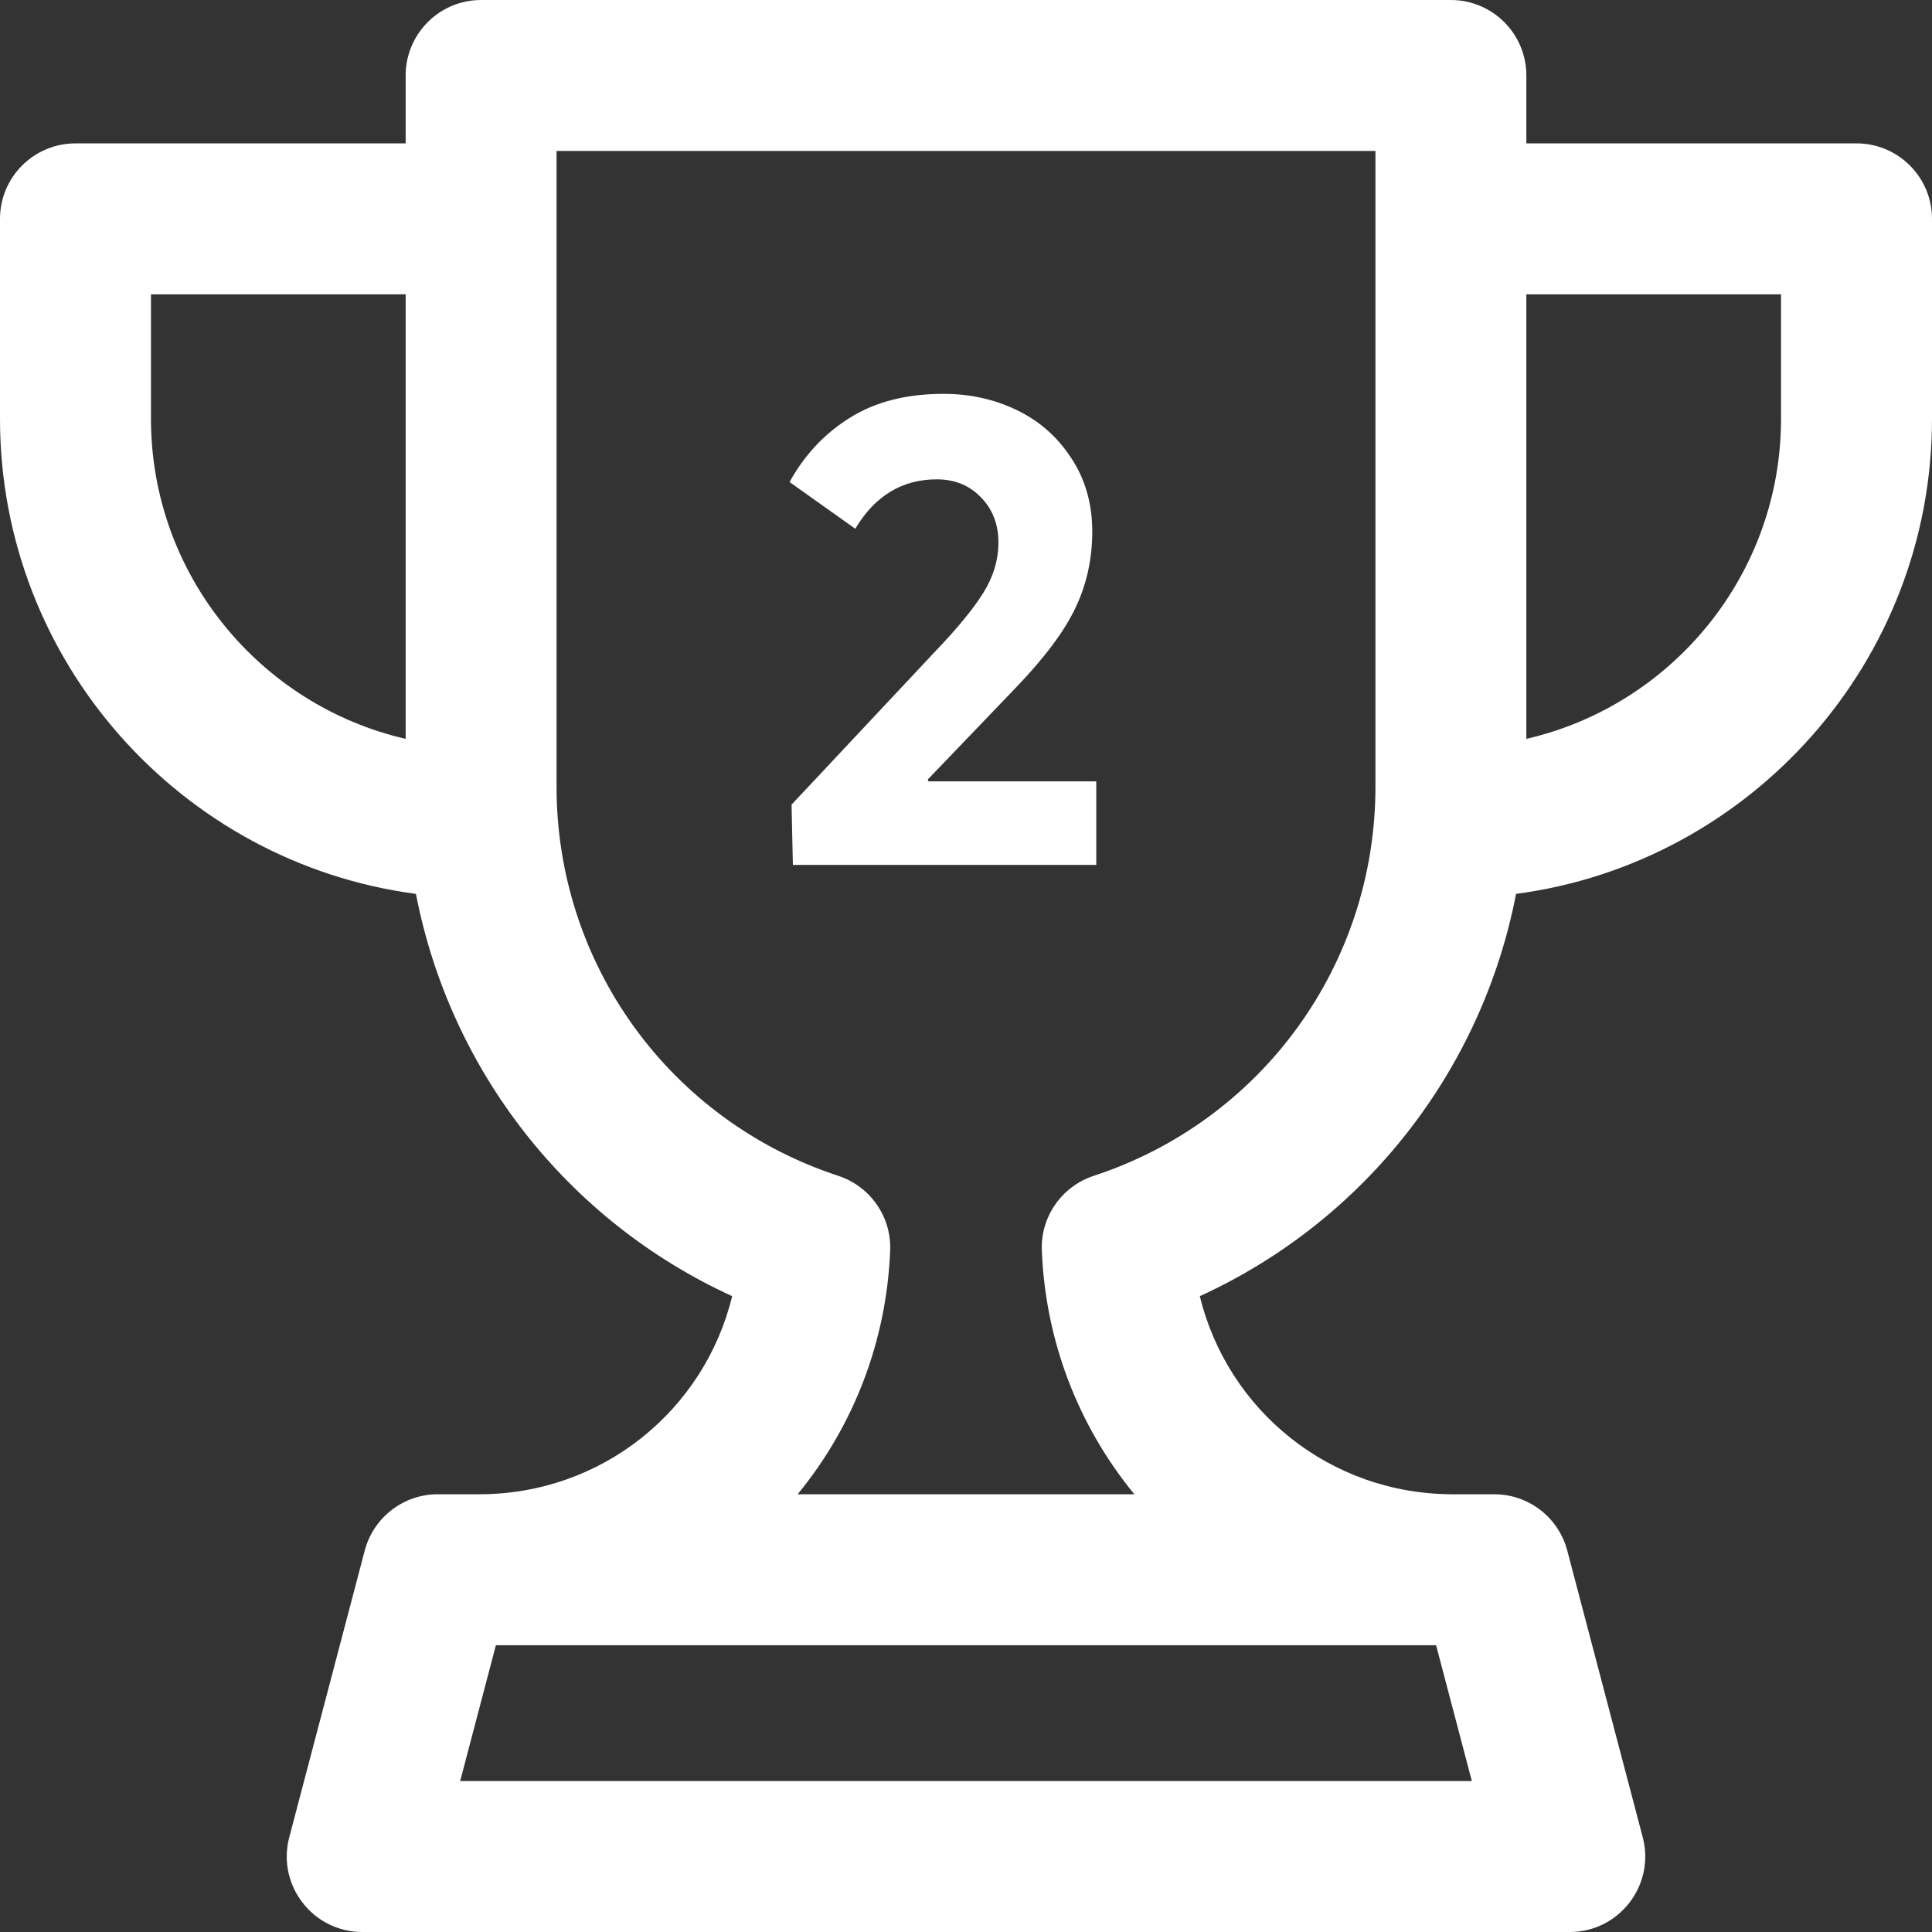 <svg width="28" height="28" viewBox="0 0 28 28" fill="none" xmlns="http://www.w3.org/2000/svg">
<rect x="0" y="0" width="28" height="28" fill="#333333" stroke="none"/>
<g clip-path="url(#clip0_2916_7088)">
<path d="M26.906 2.078H22.121V1.094C22.121 0.49 21.631 0 21.027 0C20.631 0 7.369 0 6.973 0C6.369 0 5.879 0.49 5.879 1.094V2.078H1.094C0.49 2.078 0 2.568 0 3.172V6.07C0 9.589 2.63 12.505 6.028 12.955C6.523 15.513 8.219 17.69 10.611 18.785C10.208 20.444 8.721 21.656 6.945 21.656C6.869 21.656 6.49 21.656 6.344 21.656C5.847 21.656 5.413 21.991 5.286 22.472L4.192 26.628C4.01 27.321 4.534 28 5.25 28H22.75C23.466 28 23.99 27.321 23.808 26.628L22.714 22.472C22.587 21.991 22.153 21.656 21.656 21.656C21.51 21.656 21.131 21.656 21.055 21.656C19.279 21.656 17.792 20.444 17.389 18.785C19.781 17.69 21.477 15.513 21.972 12.955C25.37 12.505 28 9.589 28 6.07V3.172C28 2.568 27.51 2.078 26.906 2.078ZM5.879 10.708C3.767 10.222 2.188 8.327 2.188 6.07V4.266H5.879V10.708ZM20.813 23.844L21.331 25.812C20.918 25.812 7.082 25.812 6.669 25.812L7.187 23.844H20.813ZM19.934 11.402C19.934 13.974 18.293 16.24 15.851 17.041C15.386 17.194 15.079 17.636 15.099 18.124C15.151 19.428 15.622 20.659 16.44 21.656C15.85 21.656 12.155 21.656 11.56 21.656C12.378 20.659 12.849 19.428 12.901 18.124C12.921 17.636 12.614 17.194 12.149 17.041C9.707 16.24 8.066 13.974 8.066 11.402C8.066 11.049 8.066 2.629 8.066 2.188H19.934V11.402ZM25.812 6.07C25.812 8.327 24.233 10.222 22.121 10.708V4.266H25.812V6.07Z" fill="white"/>
<path d="M11.491 12.535L11.472 11.661L13.567 9.427C13.874 9.106 14.102 8.829 14.249 8.595C14.397 8.358 14.47 8.113 14.47 7.86C14.47 7.598 14.385 7.38 14.216 7.207C14.049 7.034 13.836 6.947 13.577 6.947C13.074 6.947 12.68 7.186 12.395 7.663L11.443 6.986C11.658 6.595 11.949 6.284 12.318 6.054C12.686 5.823 13.138 5.708 13.673 5.708C14.057 5.708 14.411 5.786 14.735 5.943C15.058 6.097 15.321 6.327 15.523 6.635C15.727 6.942 15.83 7.298 15.83 7.702C15.83 8.102 15.748 8.472 15.585 8.812C15.425 9.151 15.133 9.54 14.71 9.979L13.447 11.296L13.456 11.324H15.888V12.535H11.491Z" fill="white"/>
</g>
<defs>
<clipPath id="clip0_2916_7088">
<rect width="28" height="28" fill="white"/>
</clipPath>
</defs>
</svg>
